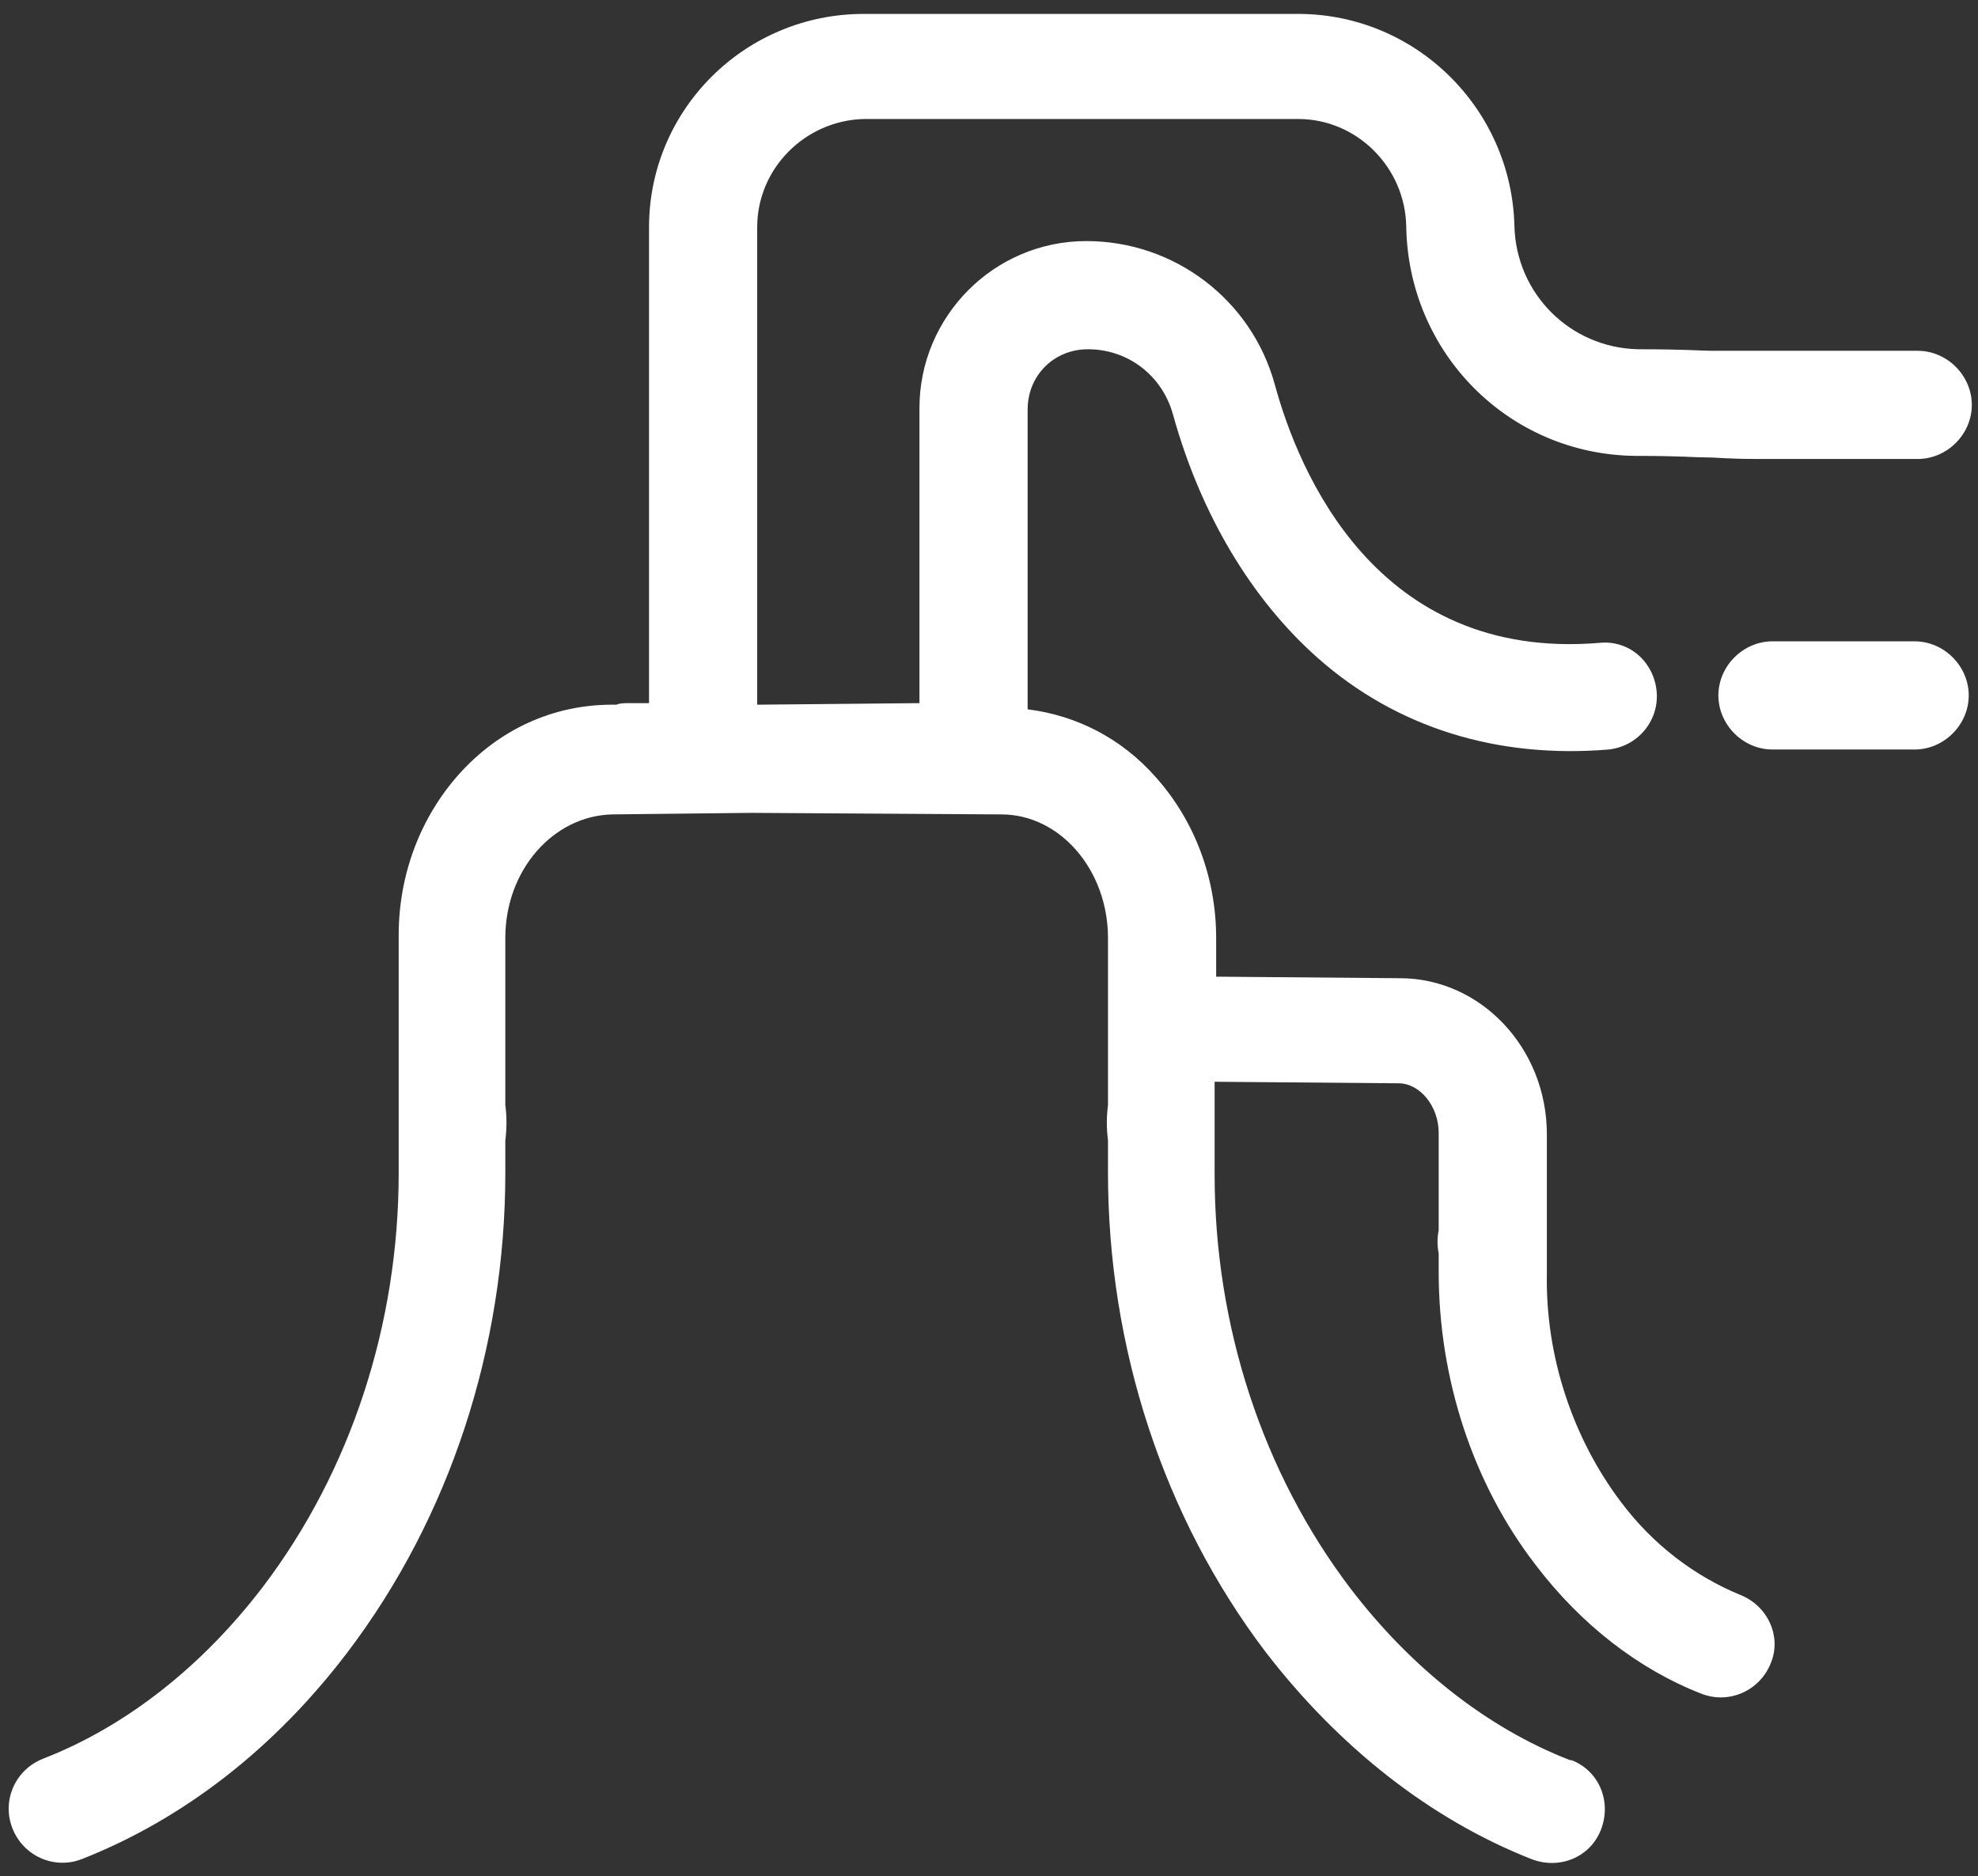 <?xml version="1.0" encoding="utf-8"?>
<!-- Generator: Adobe Illustrator 23.0.2, SVG Export Plug-In . SVG Version: 6.00 Build 0)  -->
<svg version="1.1" id="图层_1" xmlns="http://www.w3.org/2000/svg" xmlns:xlink="http://www.w3.org/1999/xlink" x="0px" y="0px"
	 viewBox="0 0 128 121.4" style="enable-background:new 0 0 128 121.4;" xml:space="preserve">
<rect x="0" y="0" width="128" height="121.4" fill="#333333" stroke="none"/>
<style type="text/css">
	.st0{fill:#FFFFFF;}
</style>
<path class="st0" d="M112.6,103.2c-2.9-1.2-5.6-3.2-7.7-6c-3.1-4.1-4.9-9.4-4.8-14.8v-1.6v-0.3l0,0v-0.3v-6.3v-0.5
	c0-5.6-4.3-10.1-9.5-10.1l-11.9-0.1v-2.5c0-3.9-1.4-7.6-3.9-10.4c-2.2-2.5-5.1-4-8.3-4.4V26.5c0-2.2,1.7-3.9,3.9-3.9
	c2.6,0,4.8,1.7,5.5,4.2c1.8,6.5,5.1,12,9.4,15.8c5.1,4.5,11.6,6.5,18.8,5.9c1.9-0.2,3.3-1.9,3.1-3.8c-0.2-1.9-1.8-3.3-3.7-3.1
	C89,42.8,84,30.4,82.5,24.9s-6.5-9.3-12.2-9.3c-6,0-10.8,4.9-10.8,10.8v19.1L49,45.6c0-0.1,0-0.2,0-0.3V14.7c0-3.8,3.1-6.9,6.9-7H84
	c3.8,0,6.9,3.1,7,6.9c0.1,8.2,6.6,14.8,14.8,14.9c3,0,3.9,0.1,4.6,0.1c0.8,0,1.3,0.1,3.4,0.1h10.3c1.9,0,3.5-1.6,3.5-3.5
	s-1.6-3.5-3.5-3.5h-10.3c-2,0-2.4,0-3,0c-0.7,0-1.7-0.1-4.8-0.1c-4.4-0.1-7.9-3.6-8-8l0,0C97.8,7,91.6,0.9,84,0.9H55.9
	C48.2,0.9,42,7.1,42,14.7v30.5c0,0.1,0,0.2,0,0.3h-1.3l0,0c-0.3,0-0.6,0-0.8,0.1h-0.3c-3.8,0-7.3,1.6-9.9,4.5
	c-2.5,2.8-3.9,6.5-3.9,10.4v0.8v10.6v0.3c0,0.3,0,0.5,0,0.8v0.3v2.6c0,9.8-3.1,19.3-8.8,26.8c-3.9,5.1-8.8,9-14.2,11.1
	c-1.8,0.7-2.7,2.7-2,4.5s2.7,2.7,4.5,2c6.6-2.6,12.5-7.2,17.2-13.4c6.6-8.7,10.2-19.7,10.2-31v-2.1c0.1-0.8,0.1-1.5,0-2.3V61.4v-0.7
	c0-4.4,3.1-7.9,6.9-8l9-0.1l16.2,0.1c3.8,0,6.9,3.6,6.9,8v0.7v10.1c-0.1,0.8-0.1,1.5,0,2.3v2.1c0,11.3,3.6,22.3,10.2,31
	c4.7,6.1,10.6,10.8,17.2,13.4c1.8,0.7,3.8-0.1,4.5-1.9s-0.1-3.8-1.9-4.5h-0.1c-5.4-2.1-10.3-6-14.2-11.1c-5.7-7.5-8.8-17-8.8-26.8
	v-2.6v-0.3c0-0.3,0-0.5,0-0.8V72v-2l11.9,0.1c1.4,0,2.6,1.5,2.6,3.2v0.4v5.9c-0.1,0.5-0.1,1,0,1.5v1.2c0,6.9,2.2,13.7,6.3,19
	c2.9,3.8,6.6,6.7,10.7,8.3c1.8,0.7,3.8-0.2,4.5-2C115.3,105.9,114.4,103.9,112.6,103.2L112.6,103.2z"/>
<path class="st0" d="M123.9,41.5h-9.2c-1.9,0-3.5,1.6-3.5,3.5s1.6,3.5,3.5,3.5h9.2c1.9,0,3.5-1.6,3.5-3.5S125.8,41.5,123.9,41.5
	L123.9,41.5z"/>
</svg>
